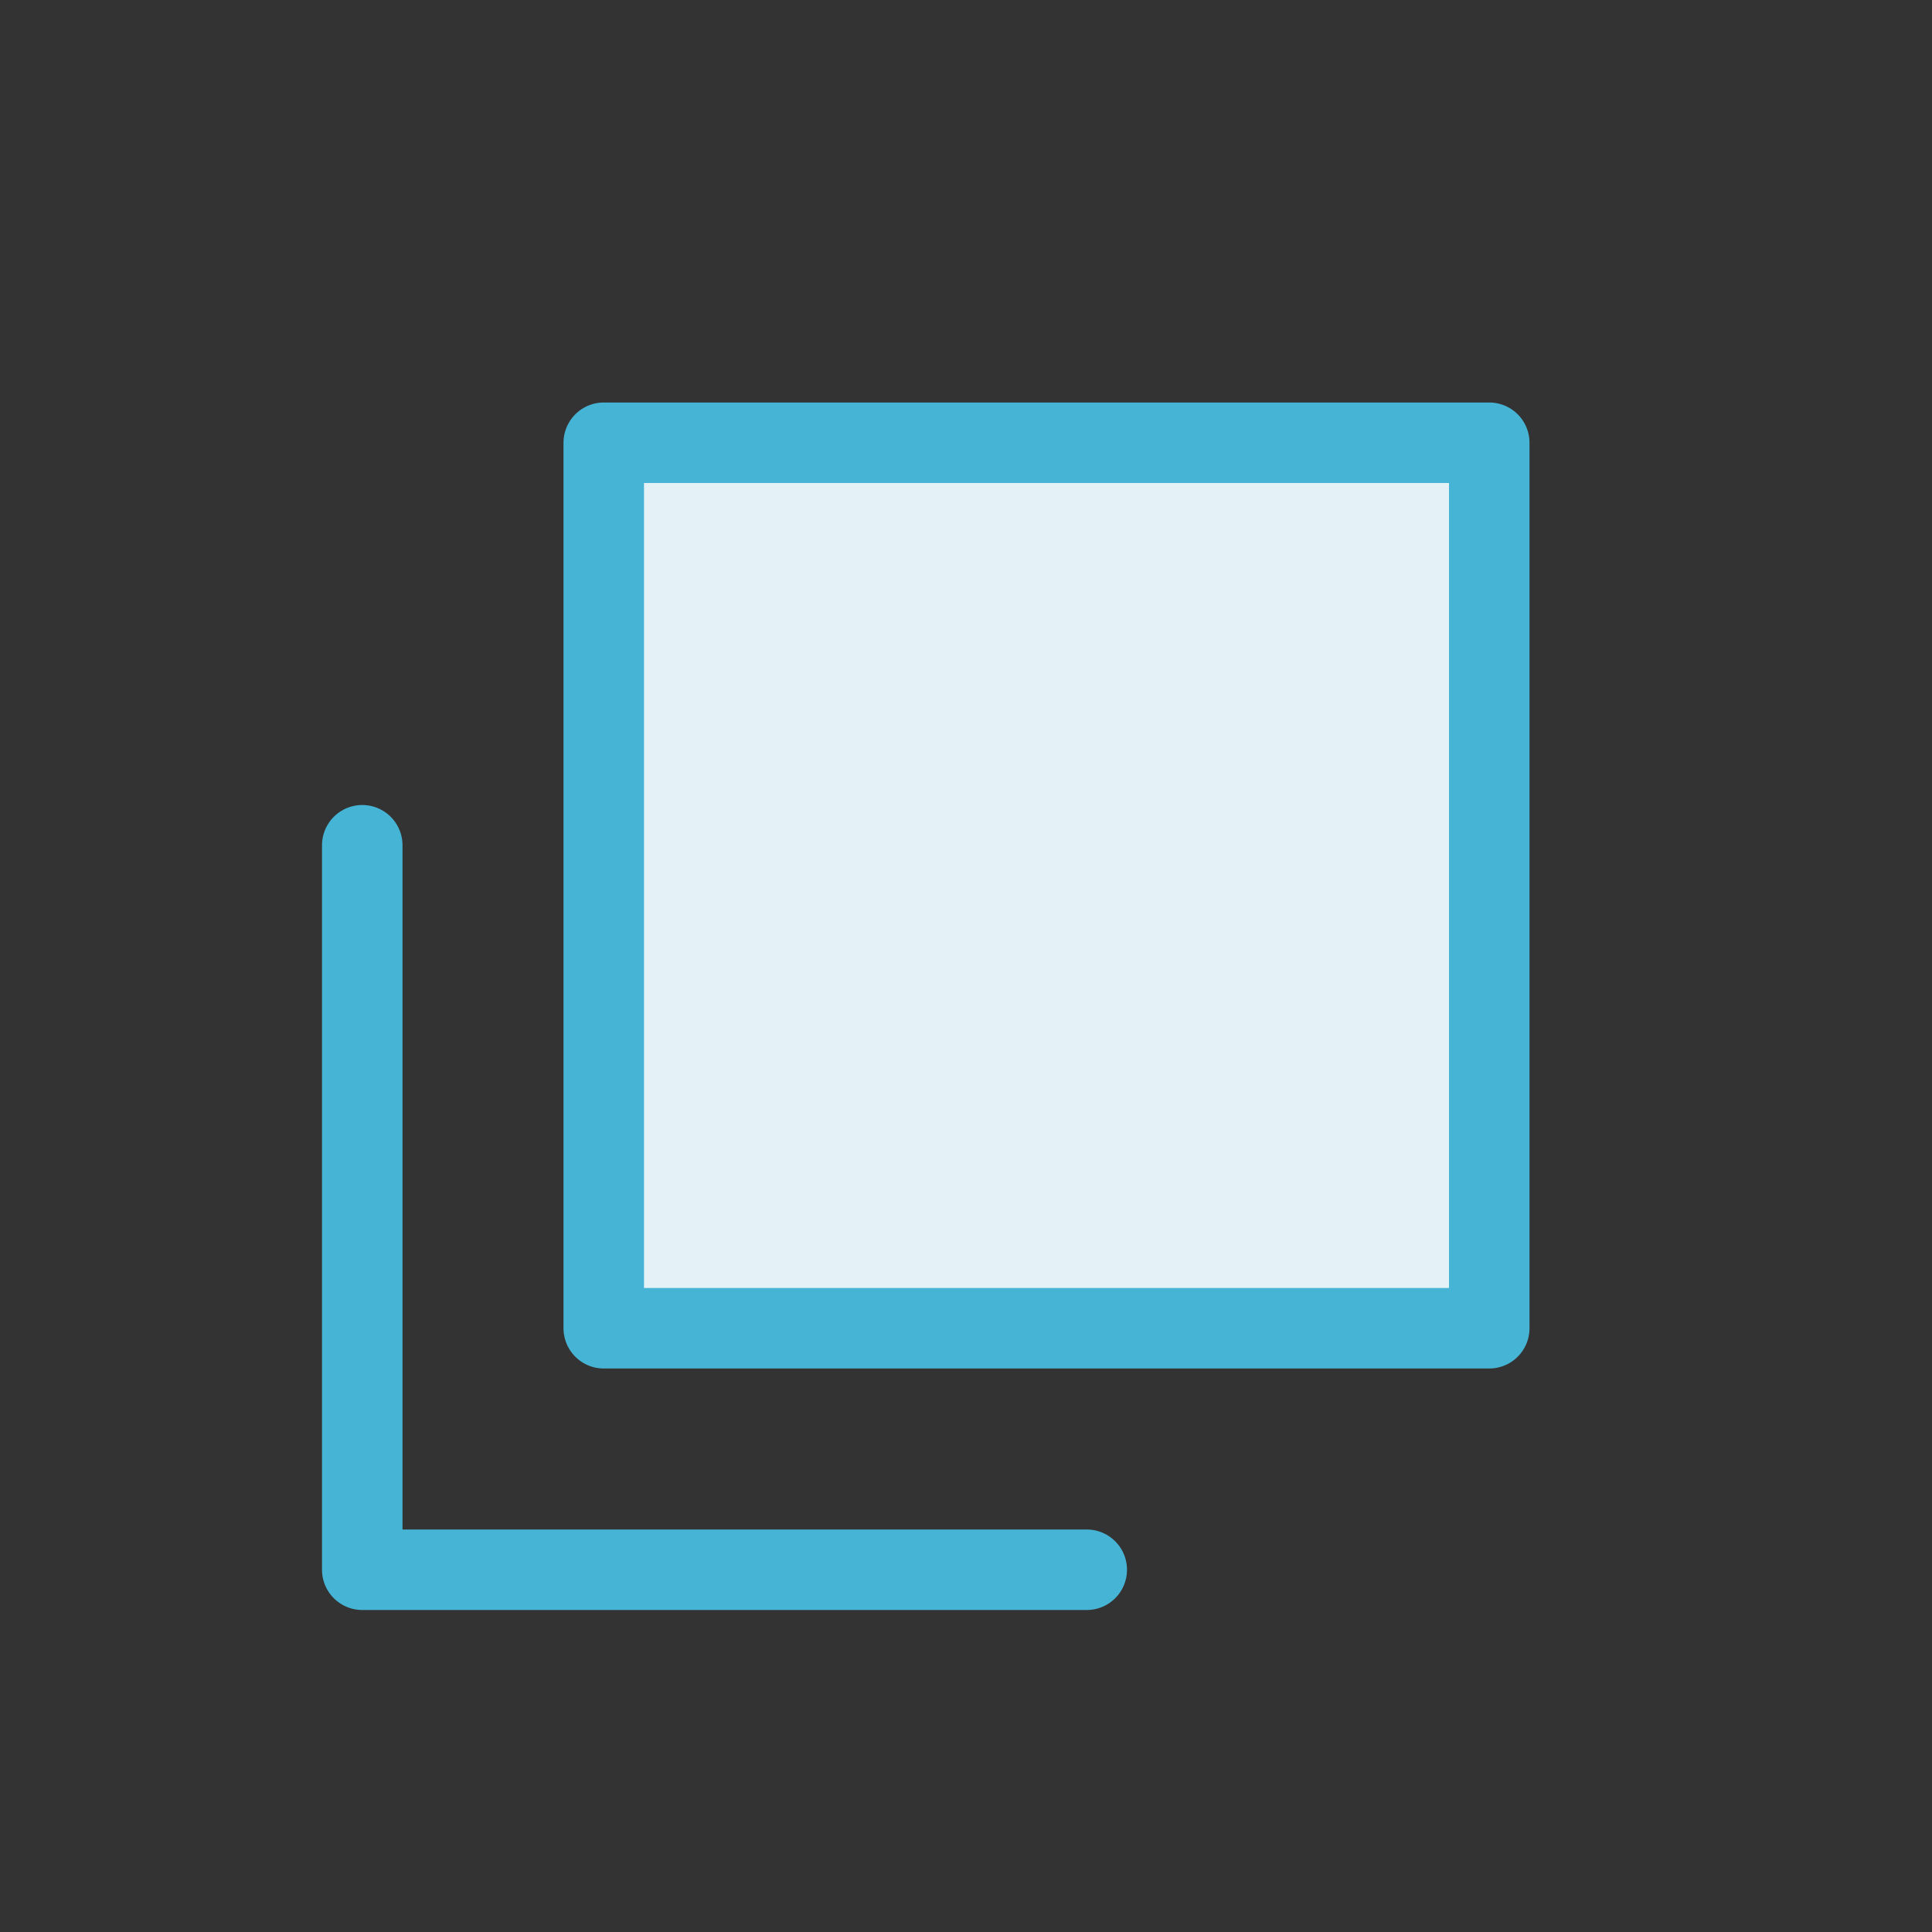 <?xml version="1.0" encoding="UTF-8" standalone="no"?>
<svg width="24px" height="24px" viewBox="0 0 24 24" version="1.1" xmlns="http://www.w3.org/2000/svg" xmlns:xlink="http://www.w3.org/1999/xlink">
    <rect x="0" y="0" width="24" height="24" fill="#333333" stroke="none"/>
    <!-- Generator: Sketch 41.2 (35397) - http://www.bohemiancoding.com/sketch -->
    <title>Icon/Space</title>
    <desc>Created with Sketch.</desc>
    <defs></defs>
    <g id="Icons" stroke="none" stroke-width="1" fill="none" fill-rule="evenodd">
        <g id="Icon/Space">
            <g>
                <g id="icon-box-24-copy">
                    <rect id="icon-box-24" x="0" y="0" width="24" height="24"></rect>
                </g>
                <g id="Line-+-Rectangle-476-+-Rectangle-69" transform="translate(4.5, 5.5)" stroke="#46B4D5" stroke-linecap="round" stroke-linejoin="round">
                    <path d="M0,5 L0,14 L9,14" id="Line"></path>
                    <rect id="Rectangle-69" fill="#E4F2F7" x="3" y="0" width="11" height="11"></rect>
                </g>
            </g>
        </g>
    </g>
</svg>
